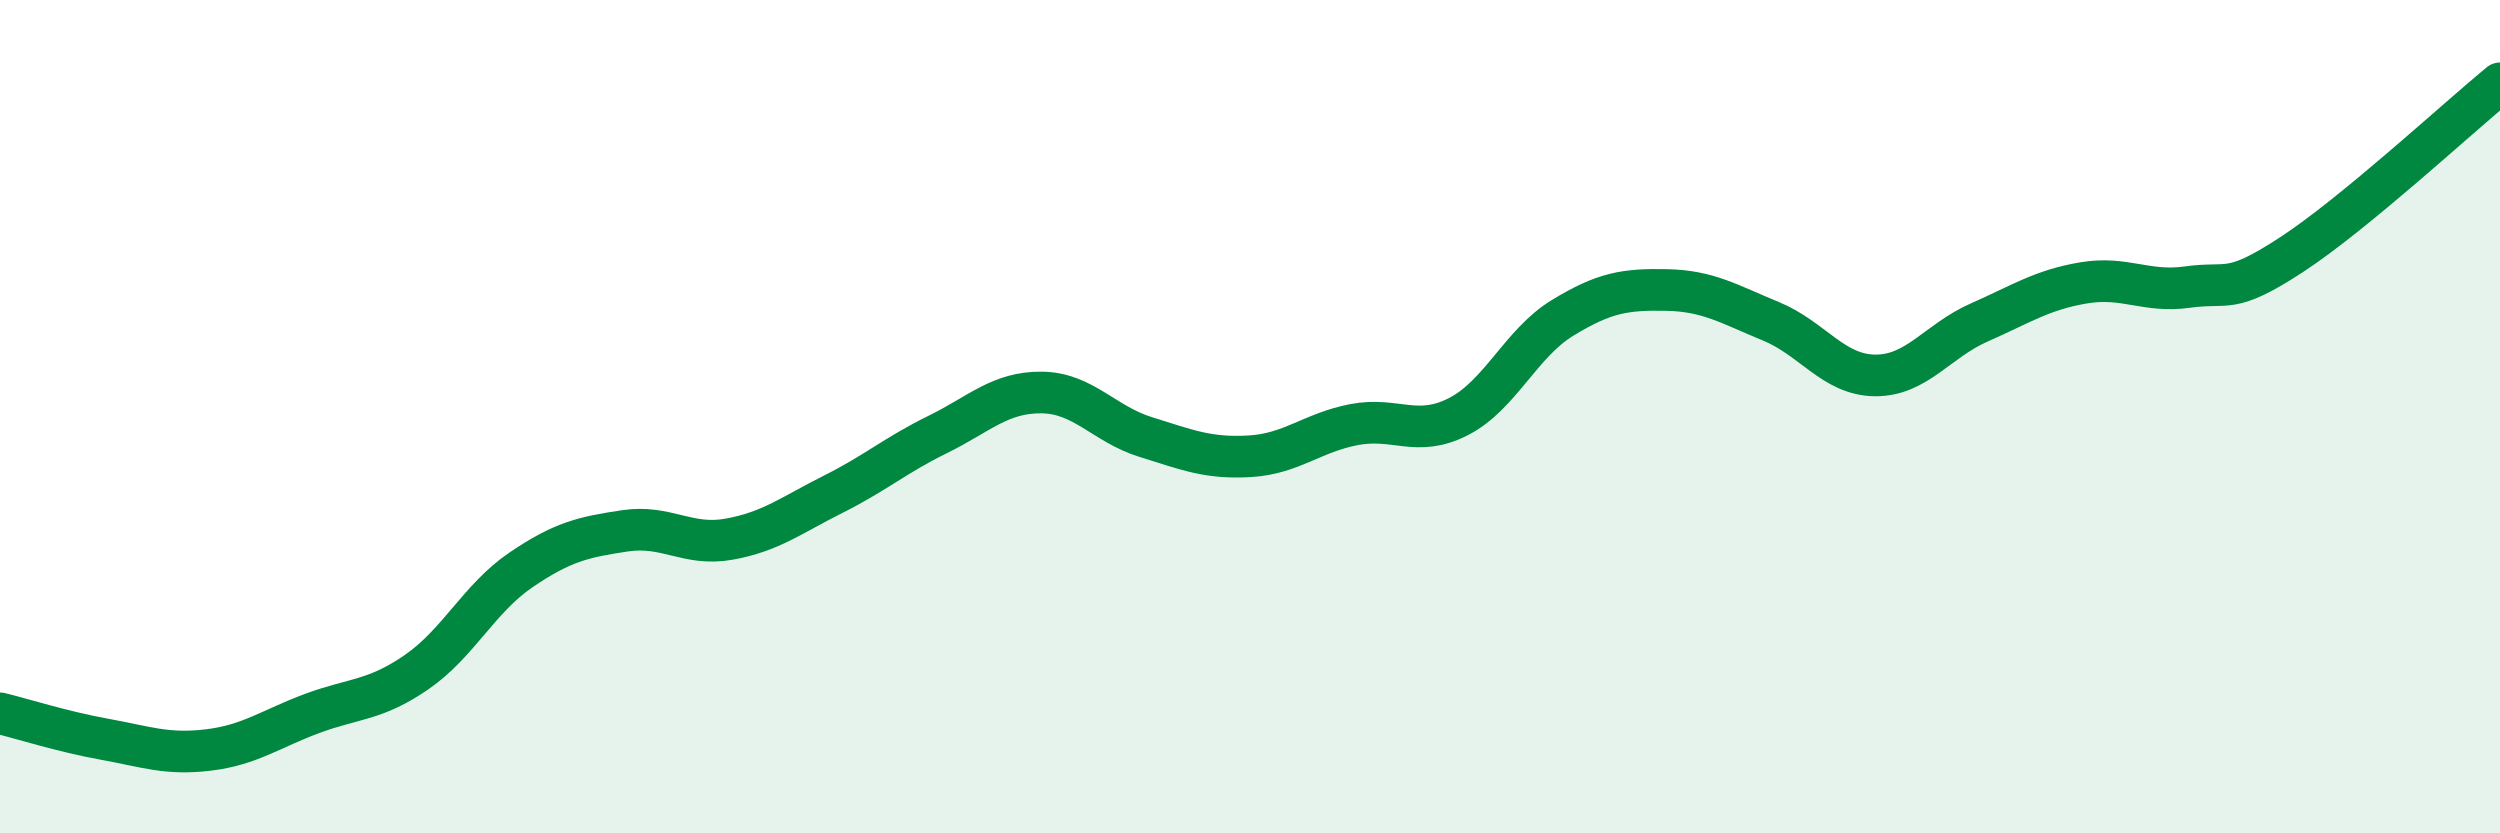 
    <svg width="60" height="20" viewBox="0 0 60 20" xmlns="http://www.w3.org/2000/svg">
      <path
        d="M 0,17.12 C 0.5,17.24 1.5,17.56 2.5,17.74 C 3.5,17.92 4,18.12 5,18 C 6,17.88 6.5,17.49 7.5,17.12 C 8.5,16.75 9,16.82 10,16.13 C 11,15.44 11.5,14.36 12.5,13.68 C 13.5,13 14,12.89 15,12.74 C 16,12.59 16.5,13.12 17.5,12.94 C 18.5,12.76 19,12.36 20,11.86 C 21,11.36 21.5,10.92 22.5,10.43 C 23.5,9.94 24,9.41 25,9.42 C 26,9.43 26.5,10.18 27.5,10.49 C 28.5,10.8 29,11.01 30,10.95 C 31,10.89 31.5,10.38 32.5,10.19 C 33.5,10 34,10.51 35,10 C 36,9.49 36.5,8.24 37.5,7.63 C 38.5,7.02 39,6.94 40,6.96 C 41,6.98 41.5,7.3 42.5,7.71 C 43.5,8.12 44,9 45,9.01 C 46,9.02 46.5,8.18 47.5,7.74 C 48.5,7.3 49,6.96 50,6.79 C 51,6.62 51.5,7.03 52.5,6.89 C 53.5,6.75 53.5,7.09 55,6.11 C 56.5,5.13 59,2.82 60,2L60 20L0 20Z"
        fill="#008740"
        opacity="0.1"
        stroke-linecap="round"
        stroke-linejoin="round"
      />
      <path
        d="M 0,17.12 C 0.5,17.24 1.5,17.56 2.5,17.74 C 3.5,17.92 4,18.12 5,18 C 6,17.88 6.5,17.49 7.5,17.12 C 8.5,16.75 9,16.82 10,16.13 C 11,15.44 11.5,14.36 12.5,13.68 C 13.5,13 14,12.89 15,12.74 C 16,12.59 16.5,13.12 17.5,12.94 C 18.5,12.76 19,12.36 20,11.86 C 21,11.36 21.5,10.92 22.5,10.43 C 23.5,9.94 24,9.41 25,9.42 C 26,9.43 26.5,10.18 27.5,10.49 C 28.5,10.8 29,11.01 30,10.95 C 31,10.89 31.5,10.38 32.5,10.19 C 33.5,10 34,10.51 35,10 C 36,9.49 36.5,8.24 37.5,7.63 C 38.5,7.02 39,6.94 40,6.96 C 41,6.98 41.5,7.3 42.5,7.71 C 43.5,8.12 44,9 45,9.01 C 46,9.02 46.5,8.18 47.5,7.74 C 48.5,7.3 49,6.96 50,6.79 C 51,6.62 51.5,7.03 52.5,6.89 C 53.5,6.75 53.5,7.09 55,6.11 C 56.5,5.13 59,2.82 60,2"
        stroke="#008740"
        stroke-width="1"
        fill="none"
        stroke-linecap="round"
        stroke-linejoin="round"
      />
    </svg>
  